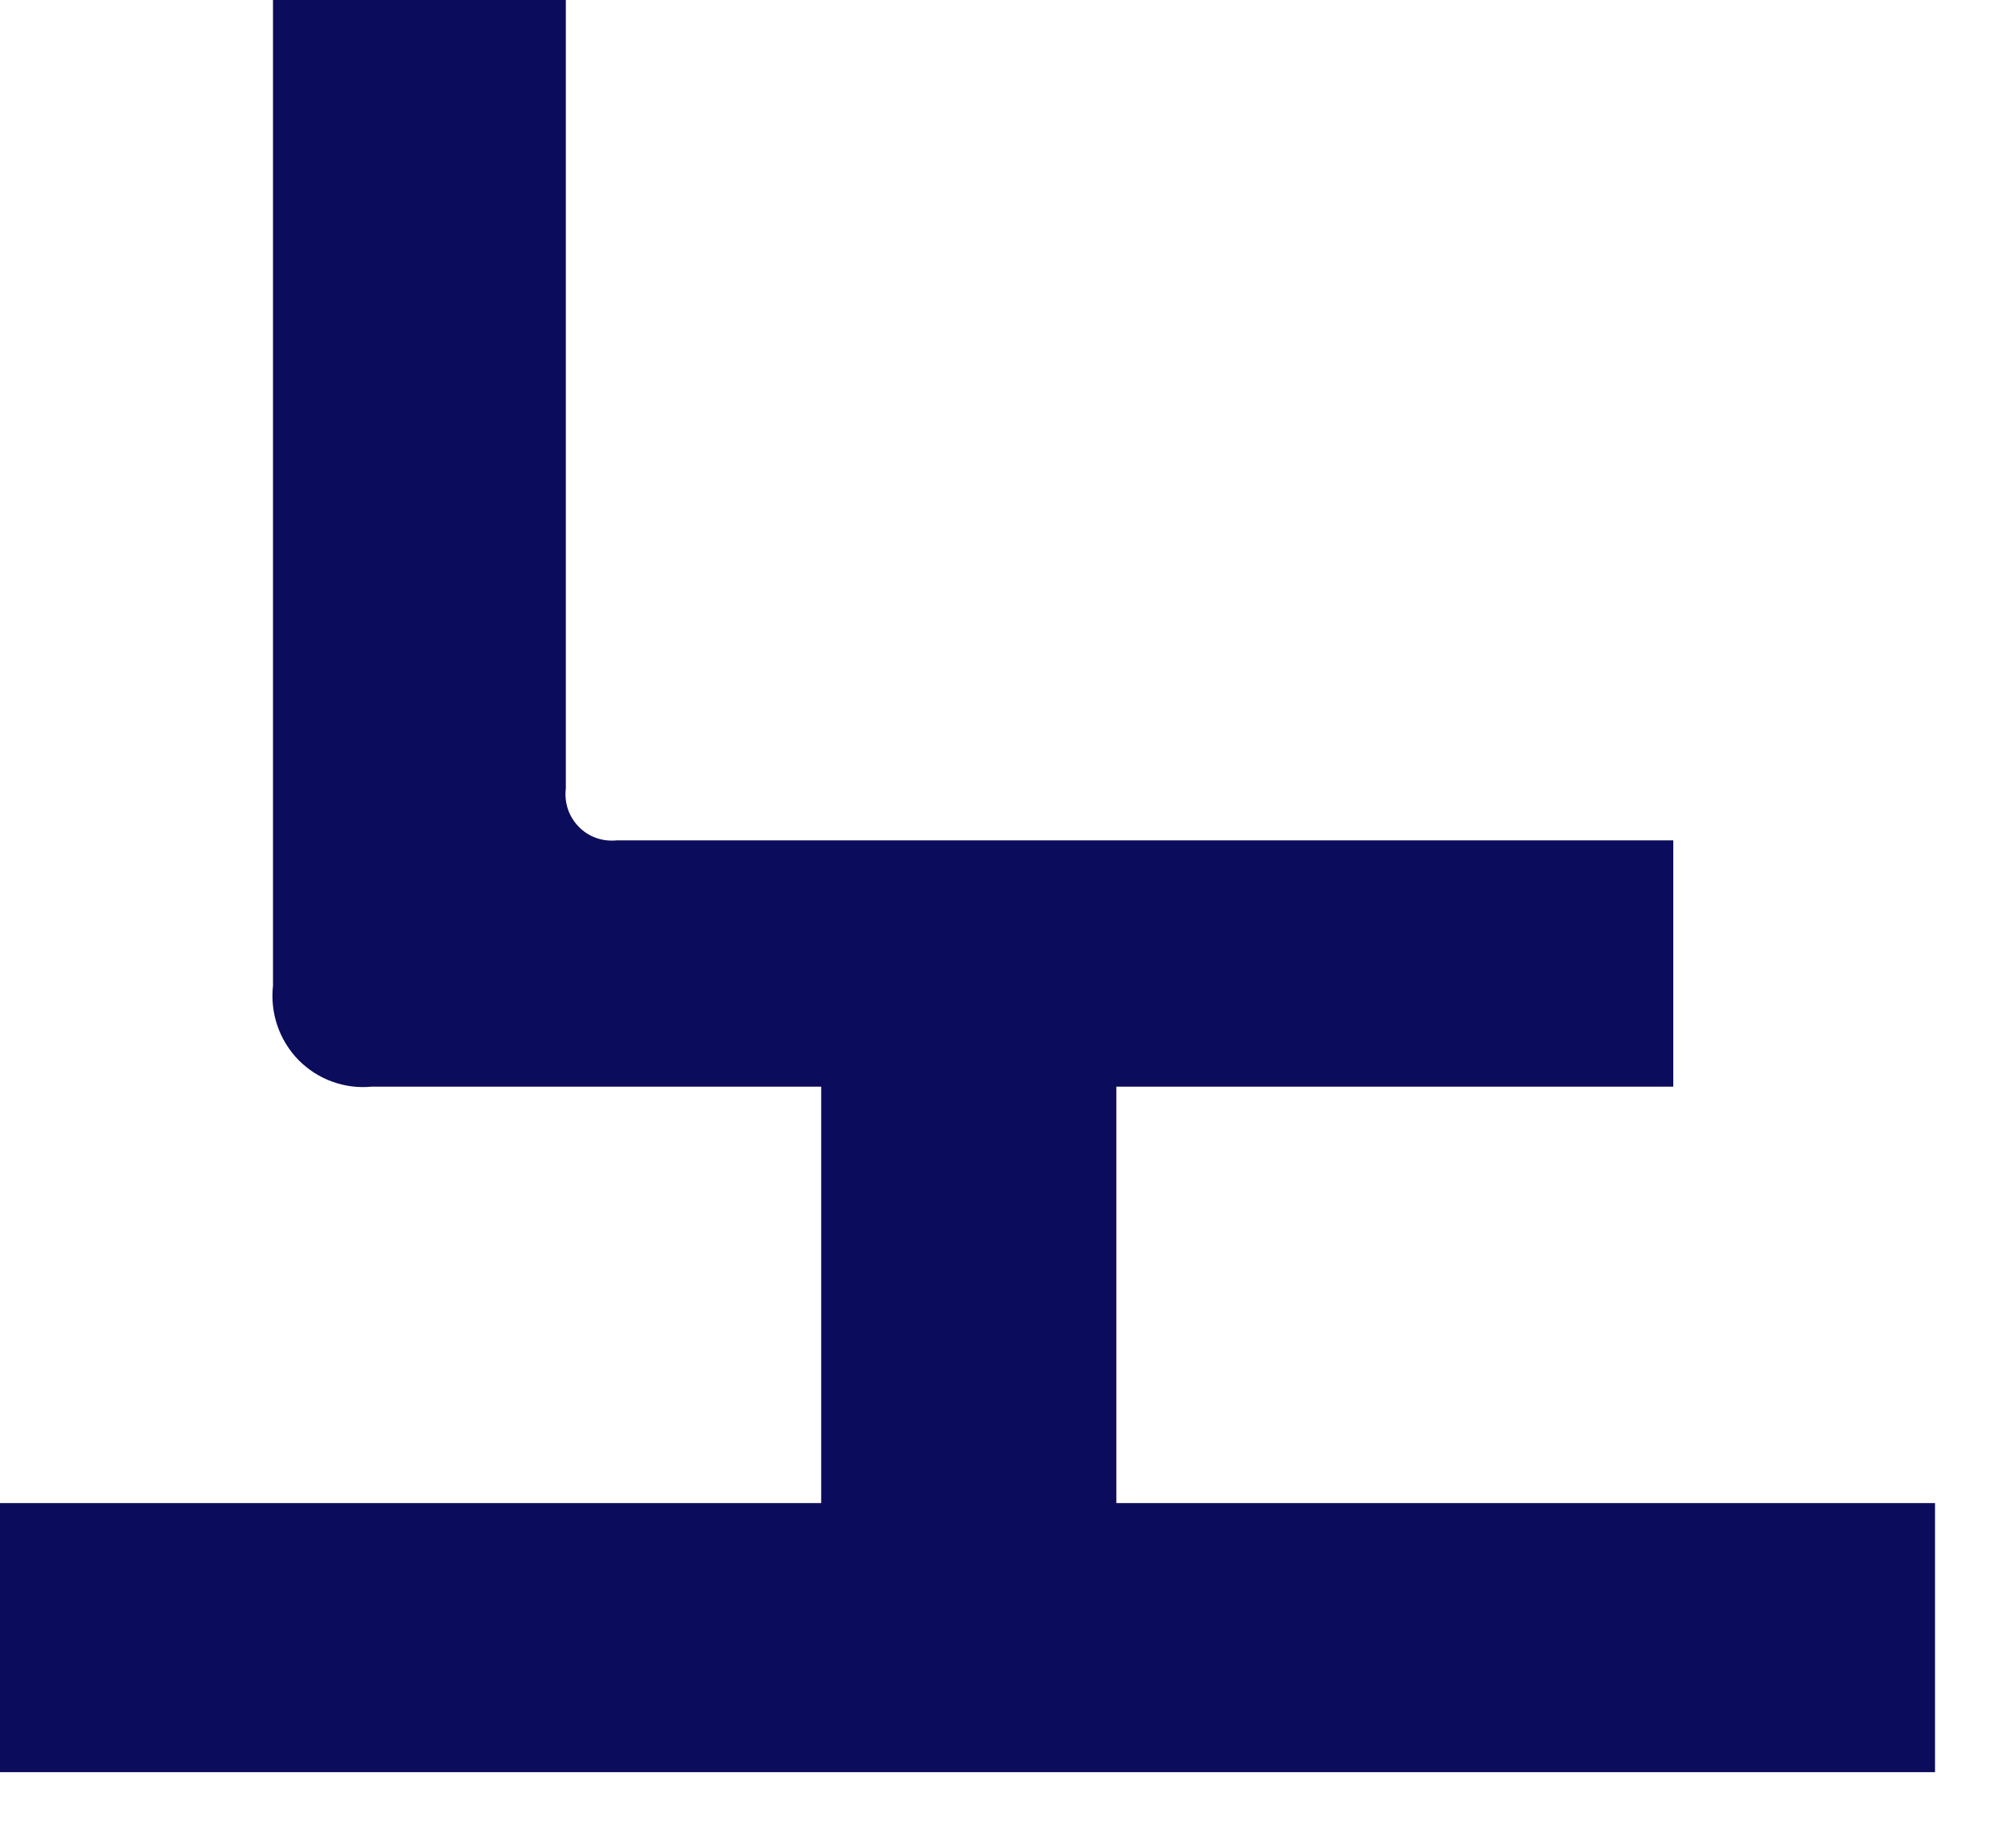 <?xml version="1.0" encoding="utf-8"?>
<svg xmlns="http://www.w3.org/2000/svg" fill="none" height="100%" overflow="visible" preserveAspectRatio="none" style="display: block;" viewBox="0 0 12 11" width="100%">
<path d="M6.645 8.948V6.469H9.96V5.003H3.67C3.628 5.007 3.586 5.002 3.547 4.988C3.508 4.974 3.473 4.951 3.444 4.921C3.415 4.891 3.393 4.855 3.38 4.816C3.367 4.776 3.363 4.734 3.368 4.693V0H1.625V5.868C1.616 5.948 1.625 6.03 1.651 6.106C1.677 6.182 1.72 6.252 1.776 6.31C1.833 6.367 1.901 6.412 1.977 6.439C2.053 6.467 2.134 6.477 2.214 6.469H4.888V8.948H0V10.55H11.518V8.948H6.645Z" fill="#0C0C5C" id="Vector"/>
</svg>